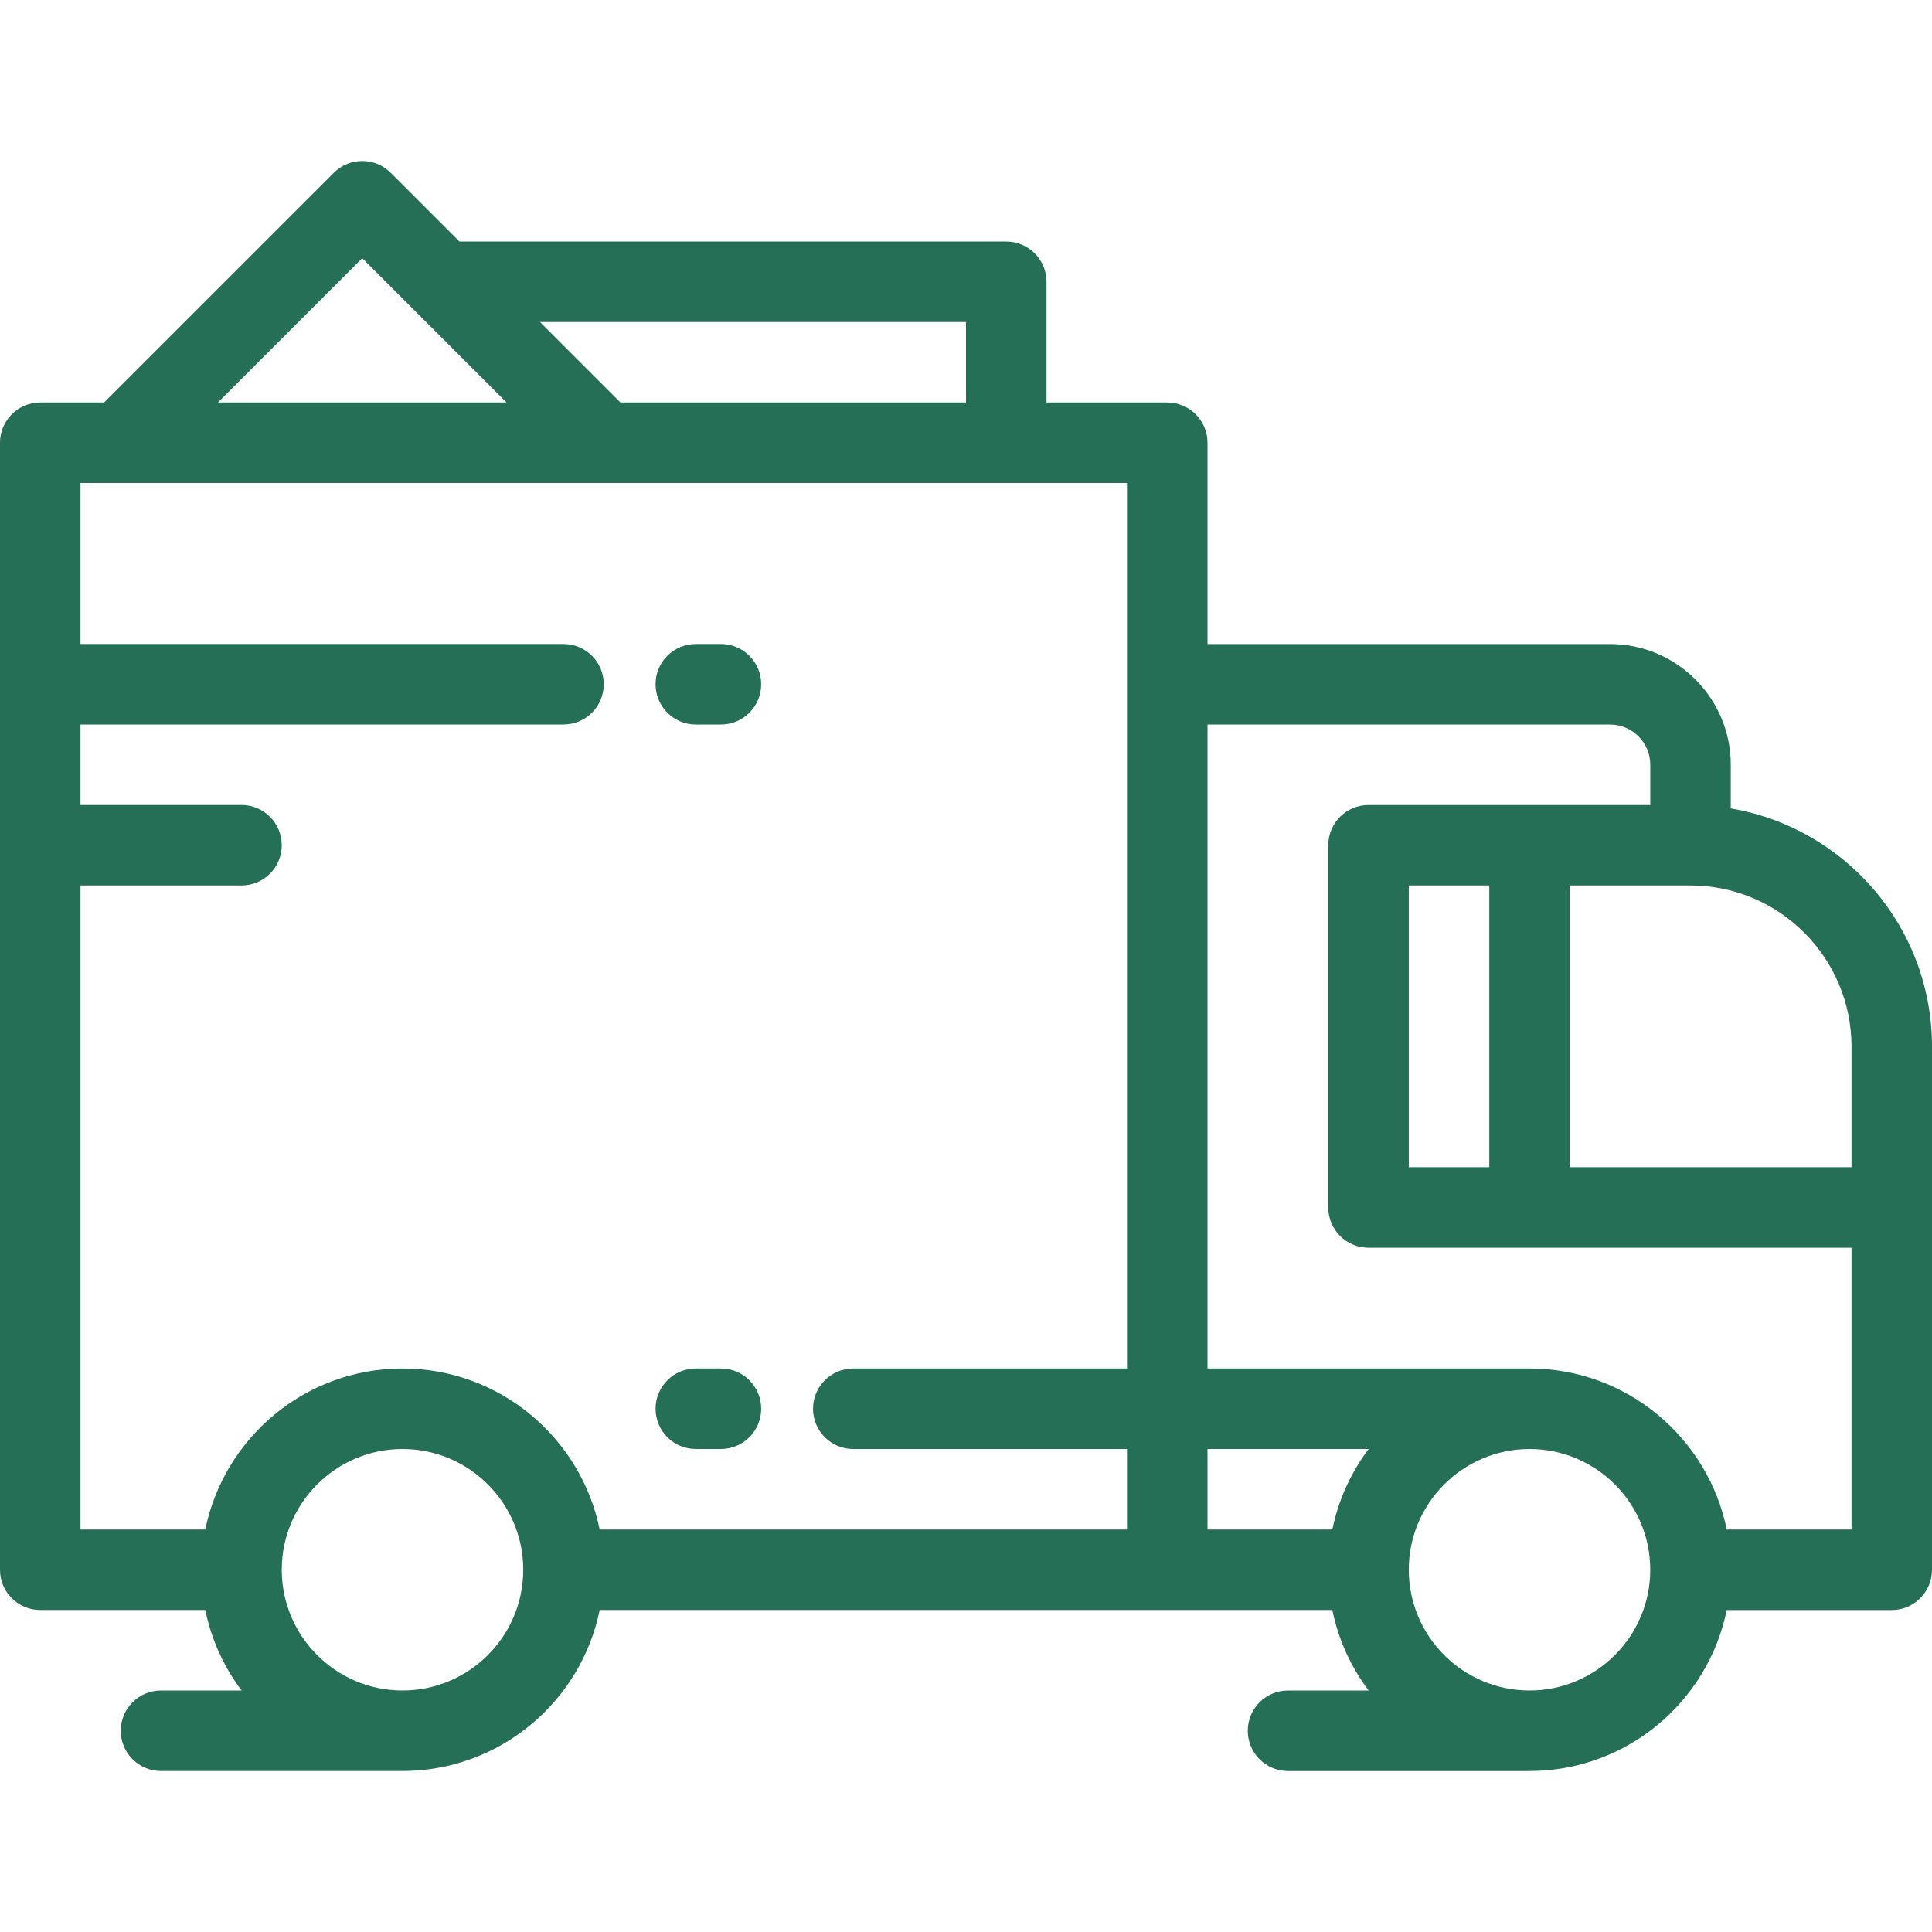 <svg width="60" height="60" viewBox="0 0 60 60" fill="none" xmlns="http://www.w3.org/2000/svg">
<path d="M53.751 25.107V23.751C53.751 21.683 52.068 20.001 50.001 20.001H37.5V13.75C37.5 13.06 36.94 12.5 36.25 12.5H32.5V8.751C32.5 8.06 31.94 7.501 31.25 7.501H14.269L12.134 5.366C11.646 4.878 10.855 4.878 10.367 5.366L3.232 12.5H1.25C0.56 12.5 0 13.06 0 13.75V48.75C0 49.441 0.56 50 1.25 50H6.376C6.564 50.923 6.956 51.773 7.503 52.5H5C4.31 52.5 3.75 53.06 3.75 53.75C3.75 54.441 4.31 55 5 55H12.5C12.503 55 12.506 55 12.509 55C15.523 54.996 18.044 52.847 18.624 50H36.25H41.377C41.565 50.924 41.957 51.773 42.504 52.5H40.001C39.31 52.5 38.751 53.06 38.751 53.75C38.751 54.441 39.31 55.001 40.001 55.001H47.5C47.504 55.001 47.507 55 47.51 55C50.524 54.996 53.045 52.847 53.625 50.001H58.75C59.44 50.001 60 49.441 60 48.751V37.5V32.5C60 28.791 57.292 25.704 53.751 25.107ZM30 10.001V12.5H19.268L16.769 10.001H30ZM11.25 8.018L12.866 9.634C12.867 9.634 12.867 9.635 12.868 9.635L15.733 12.5H6.768L11.25 8.018ZM12.5 52.5C10.432 52.5 8.75 50.818 8.75 48.75C8.75 46.682 10.432 45 12.5 45C14.568 45 16.25 46.682 16.25 48.75C16.25 50.818 14.568 52.5 12.5 52.5ZM35 21.251V42.5H26.499C25.808 42.5 25.249 43.06 25.249 43.751C25.249 44.441 25.808 45.001 26.499 45.001H35V47.501H18.624C18.043 44.651 15.518 42.5 12.5 42.5C9.482 42.5 6.956 44.651 6.376 47.501H2.5V27.5H7.5C8.19 27.5 8.75 26.941 8.75 26.25C8.75 25.56 8.19 25 7.5 25H2.5V22.5H17.5C18.19 22.5 18.75 21.941 18.75 21.25C18.75 20.56 18.19 20 17.5 20H2.5V15H3.749C3.75 15 3.751 15 3.751 15H35V21.251ZM41.377 47.5H37.5V45H42.504C41.957 45.728 41.565 46.577 41.377 47.5ZM51.25 48.754C51.248 50.82 49.567 52.5 47.501 52.5C45.433 52.5 43.751 50.818 43.751 48.75C43.751 46.686 45.428 45.006 47.491 45H47.5C47.502 45 47.503 45 47.504 45C49.569 45.002 51.248 46.681 51.25 48.746C51.25 48.748 51.25 48.749 51.25 48.75C51.25 48.752 51.25 48.753 51.25 48.754ZM57.5 47.5H53.625C53.044 44.651 50.519 42.5 47.501 42.5C47.497 42.5 47.494 42.5 47.491 42.5H37.5V22.501H50.001C50.69 22.501 51.251 23.061 51.251 23.751V25.001H42.501C41.81 25.001 41.251 25.56 41.251 26.251V37.5C41.251 38.191 41.81 38.75 42.501 38.75H57.5V47.5ZM46.251 27.5V36.25H43.751V27.5H46.251ZM57.5 36.25H48.751V27.5H52.501C55.257 27.5 57.5 29.743 57.5 32.5V36.25Z" fill="#256F56"/>
<path d="M21.609 45H22.389C23.079 45 23.639 44.44 23.639 43.75C23.639 43.06 23.079 42.5 22.389 42.5H21.609C20.919 42.5 20.359 43.06 20.359 43.75C20.359 44.44 20.919 45 21.609 45Z" fill="#256F56"/>
<path d="M21.609 22.501H22.389C23.079 22.501 23.639 21.941 23.639 21.25C23.639 20.56 23.079 20 22.389 20H21.609C20.919 20 20.359 20.56 20.359 21.25C20.359 21.941 20.919 22.501 21.609 22.501Z" fill="#256F56"/>
</svg>
